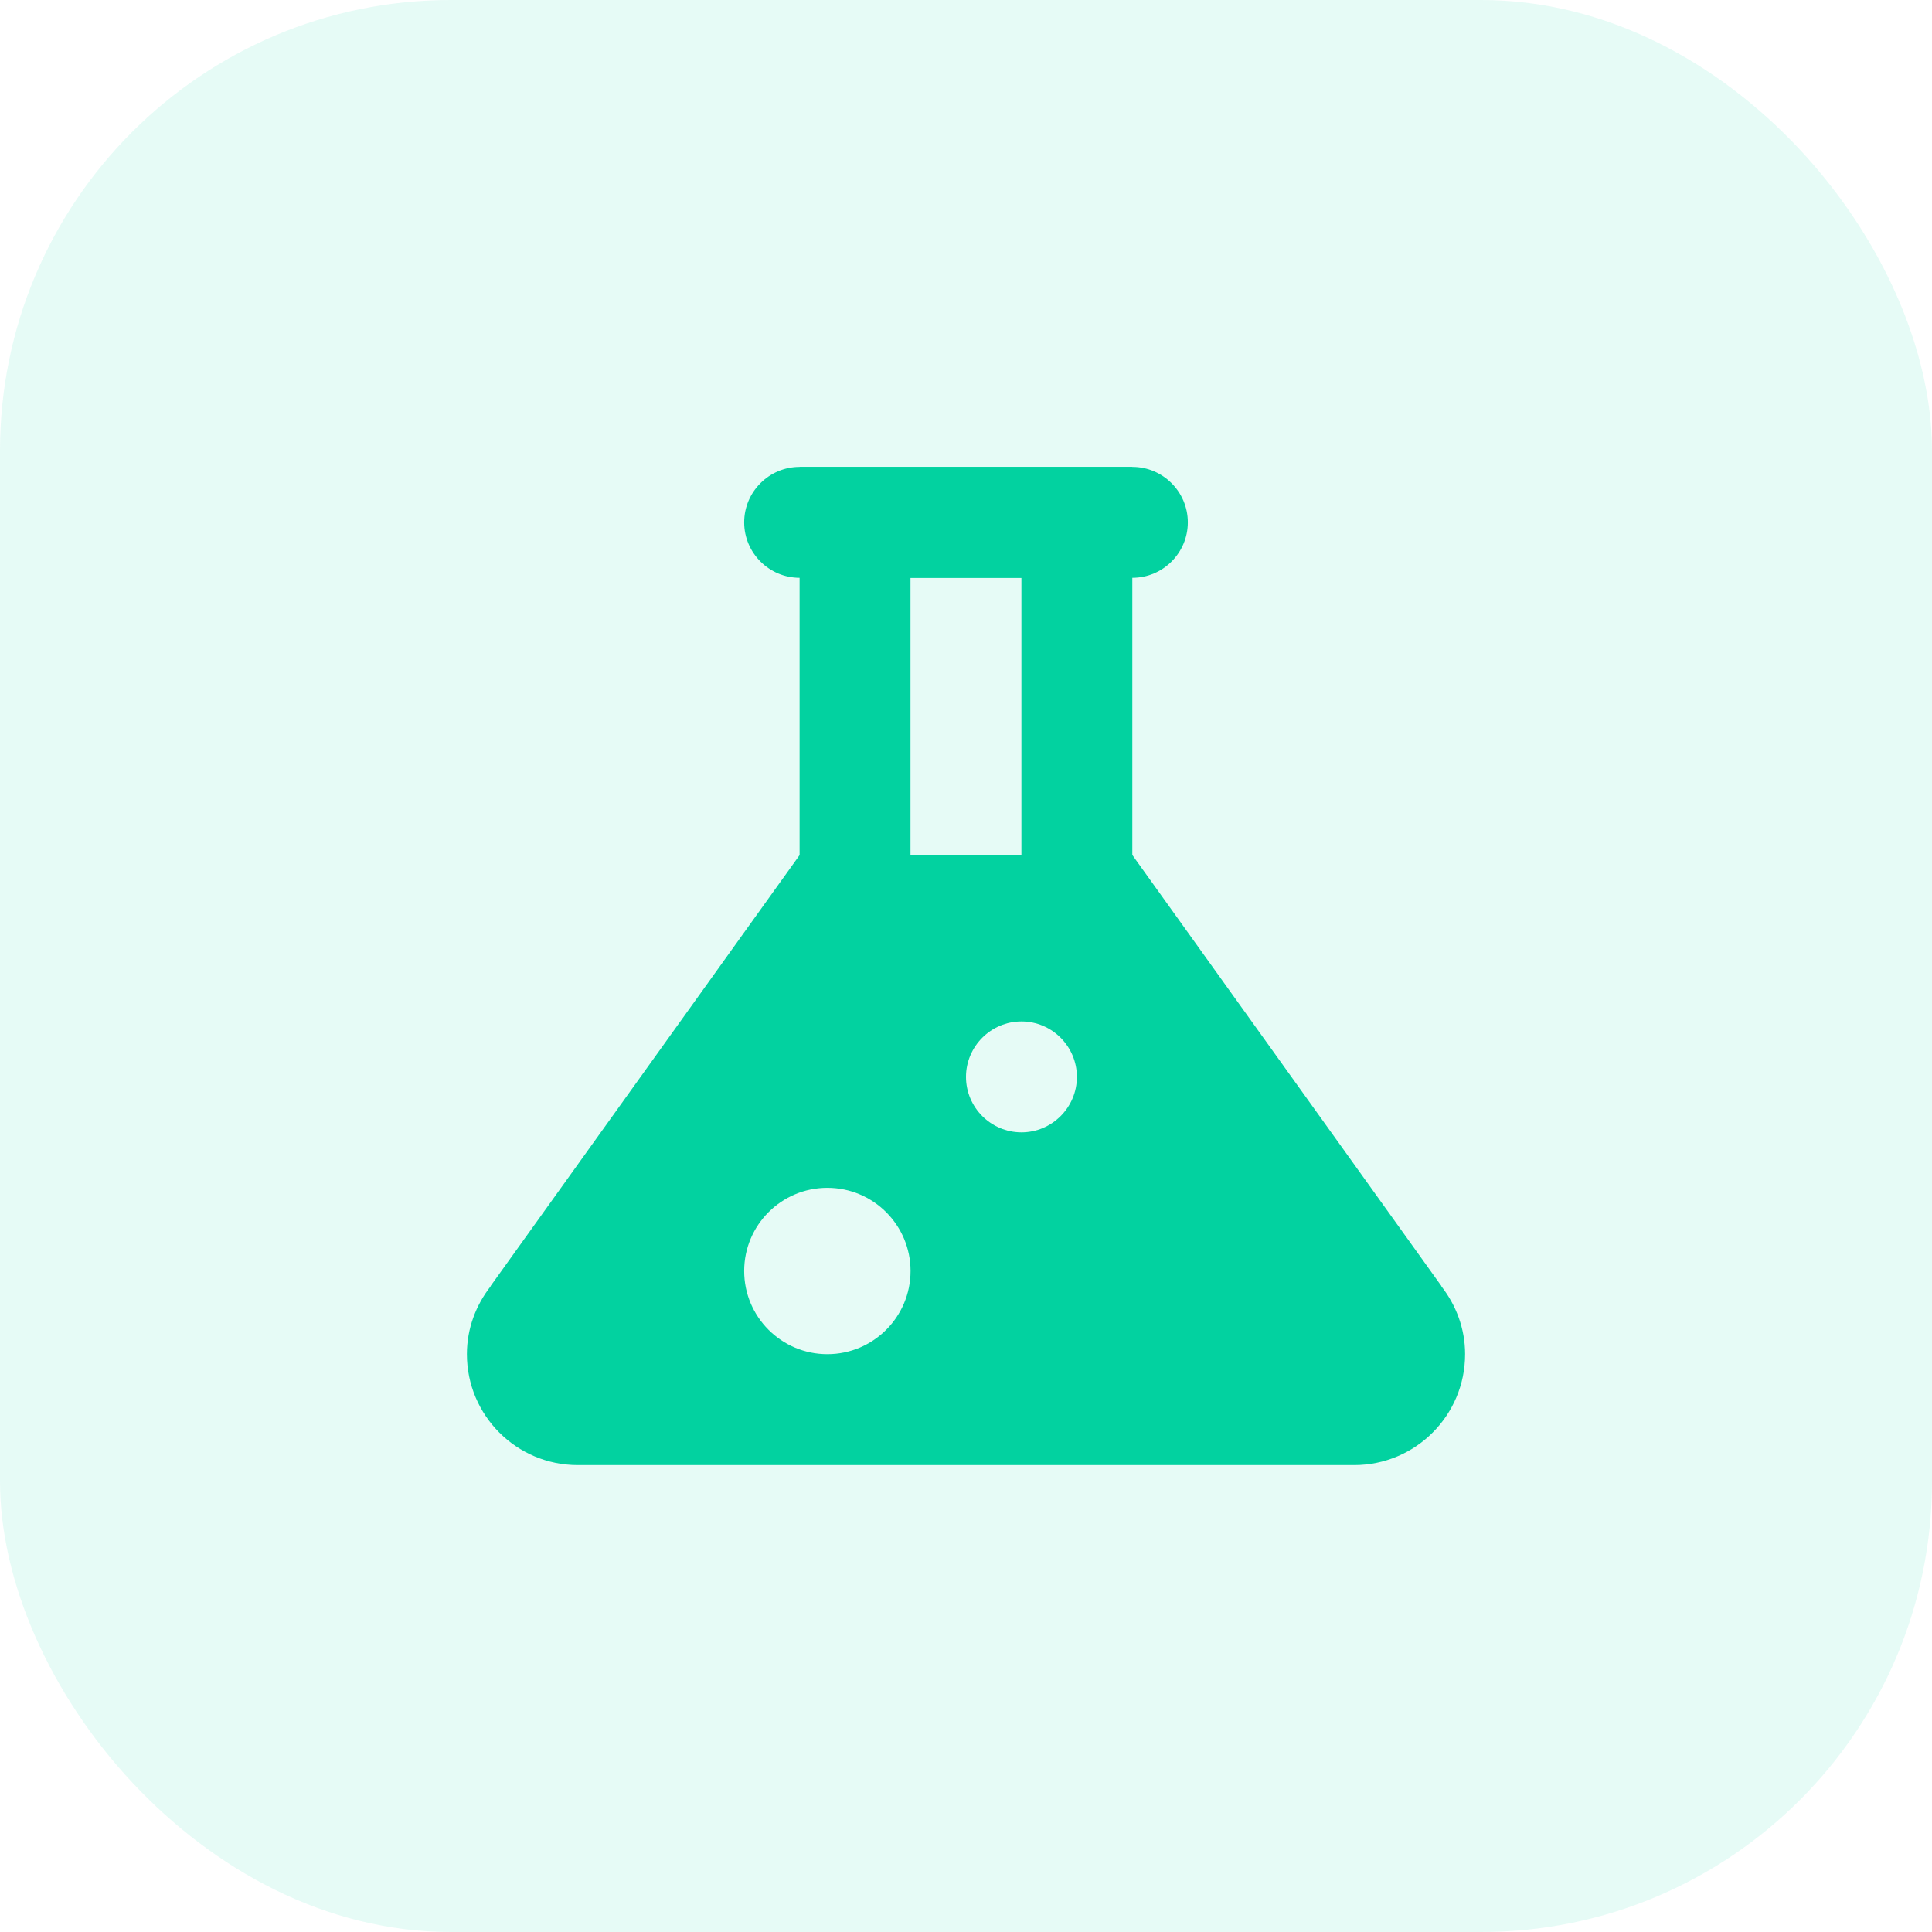 <svg width="60" height="60" viewBox="0 0 60 60" fill="none" xmlns="http://www.w3.org/2000/svg">
<g clip-path="url(#clip0_2819_65382)">
<rect opacity="0.1" width="60" height="60" rx="14" fill="#02D2A0"/>
<path d="M24.832 14.5V26.555H28.276V17.944H31.721V26.555H35.165V14.5H24.832Z" fill="#02D2A0"/>
<path d="M35.167 17.944H24.833C23.885 17.944 23.111 17.171 23.111 16.222C23.111 15.274 23.885 14.5 24.833 14.5H35.167C36.115 14.5 36.889 15.274 36.889 16.222C36.889 17.171 36.115 17.944 35.167 17.944ZM44.76 39.943H44.767L35.167 26.555H24.833L15.233 39.943H15.24C14.783 40.528 14.5 41.255 14.5 42.055C14.5 43.959 16.041 45.5 17.944 45.5C18.98 45.5 41.02 45.5 42.056 45.5C43.959 45.5 45.5 43.959 45.5 42.055C45.5 41.255 45.217 40.528 44.76 39.943ZM25.694 42.055C24.268 42.055 23.111 40.898 23.111 39.472C23.111 38.046 24.268 36.889 25.694 36.889C27.121 36.889 28.278 38.046 28.278 39.472C28.278 40.898 27.121 42.055 25.694 42.055ZM31.722 35.166C30.774 35.166 30 34.393 30 33.444C30 32.496 30.774 31.722 31.722 31.722C32.671 31.722 33.444 32.496 33.444 33.444C33.444 34.393 32.671 35.166 31.722 35.166Z" fill="#02D2A0"/>
</g>
<defs>
<clipPath id="clip0_2819_65382">
<rect width="60" height="60" fill="white"/>
</clipPath>
</defs>
</svg>

